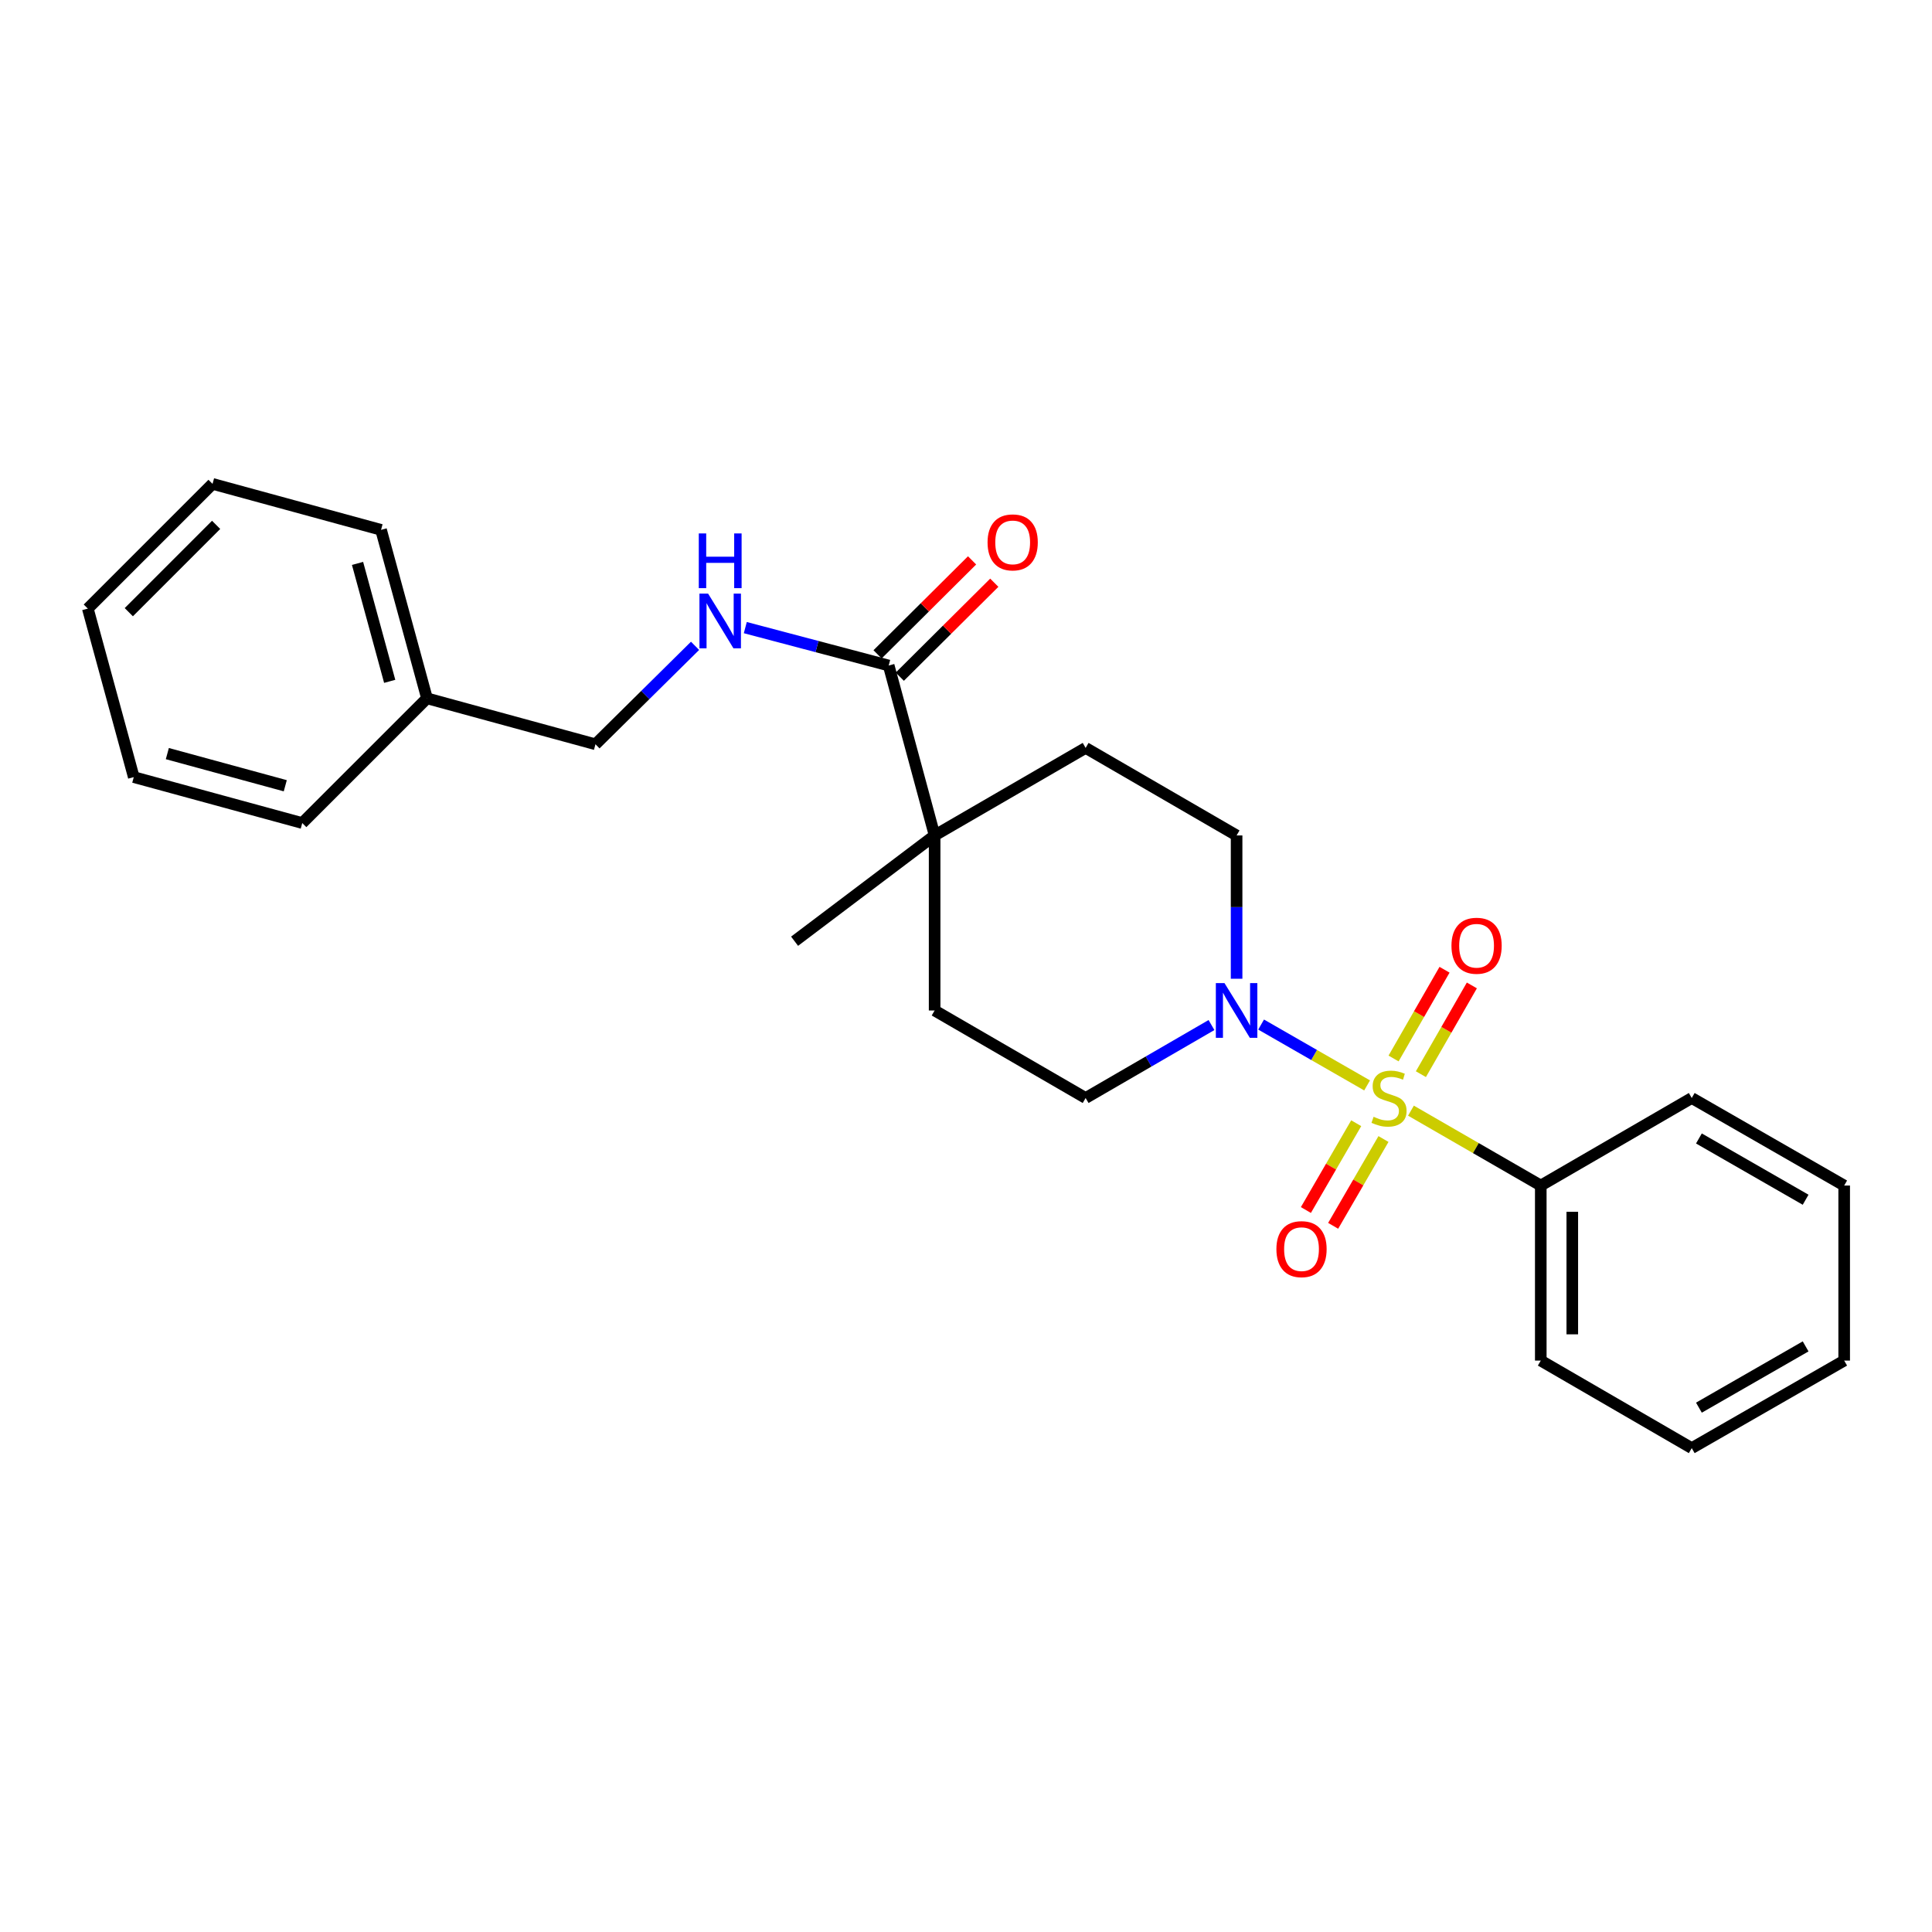 <?xml version='1.0' encoding='iso-8859-1'?>
<svg version='1.1' baseProfile='full'
              xmlns='http://www.w3.org/2000/svg'
                      xmlns:rdkit='http://www.rdkit.org/xml'
                      xmlns:xlink='http://www.w3.org/1999/xlink'
                  xml:space='preserve'
width='1000px' height='1000px' viewBox='0 0 1000 1000'>
<!-- END OF HEADER -->
<rect style='opacity:1.0;fill:#FFFFFF;stroke:none' width='1000' height='1000' x='0' y='0'> </rect>
<path class='bond-0' d='M 707.608,561.808 L 680.178,546.059' style='fill:none;fill-rule:evenodd;stroke:#CCCC00;stroke-width:6px;stroke-linecap:butt;stroke-linejoin:miter;stroke-opacity:1' />
<path class='bond-0' d='M 680.178,546.059 L 652.748,530.311' style='fill:none;fill-rule:evenodd;stroke:#0000FF;stroke-width:6px;stroke-linecap:butt;stroke-linejoin:miter;stroke-opacity:1' />
<path class='bond-3' d='M 701.973,581.375 L 688.951,603.839' style='fill:none;fill-rule:evenodd;stroke:#CCCC00;stroke-width:6px;stroke-linecap:butt;stroke-linejoin:miter;stroke-opacity:1' />
<path class='bond-3' d='M 688.951,603.839 L 675.929,626.304' style='fill:none;fill-rule:evenodd;stroke:#FF0000;stroke-width:6px;stroke-linecap:butt;stroke-linejoin:miter;stroke-opacity:1' />
<path class='bond-3' d='M 716.085,589.555 L 703.063,612.019' style='fill:none;fill-rule:evenodd;stroke:#CCCC00;stroke-width:6px;stroke-linecap:butt;stroke-linejoin:miter;stroke-opacity:1' />
<path class='bond-3' d='M 703.063,612.019 L 690.041,634.484' style='fill:none;fill-rule:evenodd;stroke:#FF0000;stroke-width:6px;stroke-linecap:butt;stroke-linejoin:miter;stroke-opacity:1' />
<path class='bond-4' d='M 735.451,555.994 L 748.642,533.026' style='fill:none;fill-rule:evenodd;stroke:#CCCC00;stroke-width:6px;stroke-linecap:butt;stroke-linejoin:miter;stroke-opacity:1' />
<path class='bond-4' d='M 748.642,533.026 L 761.833,510.057' style='fill:none;fill-rule:evenodd;stroke:#FF0000;stroke-width:6px;stroke-linecap:butt;stroke-linejoin:miter;stroke-opacity:1' />
<path class='bond-4' d='M 721.306,547.871 L 734.497,524.902' style='fill:none;fill-rule:evenodd;stroke:#CCCC00;stroke-width:6px;stroke-linecap:butt;stroke-linejoin:miter;stroke-opacity:1' />
<path class='bond-4' d='M 734.497,524.902 L 747.688,501.934' style='fill:none;fill-rule:evenodd;stroke:#FF0000;stroke-width:6px;stroke-linecap:butt;stroke-linejoin:miter;stroke-opacity:1' />
<path class='bond-5' d='M 730.31,574.873 L 763.906,594.255' style='fill:none;fill-rule:evenodd;stroke:#CCCC00;stroke-width:6px;stroke-linecap:butt;stroke-linejoin:miter;stroke-opacity:1' />
<path class='bond-5' d='M 763.906,594.255 L 797.503,613.636' style='fill:none;fill-rule:evenodd;stroke:#000000;stroke-width:6px;stroke-linecap:butt;stroke-linejoin:miter;stroke-opacity:1' />
<path class='bond-7' d='M 640.061,506.601 L 640.061,469.513' style='fill:none;fill-rule:evenodd;stroke:#0000FF;stroke-width:6px;stroke-linecap:butt;stroke-linejoin:miter;stroke-opacity:1' />
<path class='bond-7' d='M 640.061,469.513 L 640.061,432.425' style='fill:none;fill-rule:evenodd;stroke:#000000;stroke-width:6px;stroke-linecap:butt;stroke-linejoin:miter;stroke-opacity:1' />
<path class='bond-8' d='M 627.063,530.562 L 594.491,549.444' style='fill:none;fill-rule:evenodd;stroke:#0000FF;stroke-width:6px;stroke-linecap:butt;stroke-linejoin:miter;stroke-opacity:1' />
<path class='bond-8' d='M 594.491,549.444 L 561.92,568.327' style='fill:none;fill-rule:evenodd;stroke:#000000;stroke-width:6px;stroke-linecap:butt;stroke-linejoin:miter;stroke-opacity:1' />
<path class='bond-1' d='M 459.983,344.47 L 483.761,432.425' style='fill:none;fill-rule:evenodd;stroke:#000000;stroke-width:6px;stroke-linecap:butt;stroke-linejoin:miter;stroke-opacity:1' />
<path class='bond-6' d='M 459.983,344.47 L 422.874,334.661' style='fill:none;fill-rule:evenodd;stroke:#000000;stroke-width:6px;stroke-linecap:butt;stroke-linejoin:miter;stroke-opacity:1' />
<path class='bond-6' d='M 422.874,334.661 L 385.766,324.852' style='fill:none;fill-rule:evenodd;stroke:#0000FF;stroke-width:6px;stroke-linecap:butt;stroke-linejoin:miter;stroke-opacity:1' />
<path class='bond-9' d='M 465.733,350.254 L 490.19,325.935' style='fill:none;fill-rule:evenodd;stroke:#000000;stroke-width:6px;stroke-linecap:butt;stroke-linejoin:miter;stroke-opacity:1' />
<path class='bond-9' d='M 490.19,325.935 L 514.647,301.616' style='fill:none;fill-rule:evenodd;stroke:#FF0000;stroke-width:6px;stroke-linecap:butt;stroke-linejoin:miter;stroke-opacity:1' />
<path class='bond-9' d='M 454.232,338.687 L 478.689,314.368' style='fill:none;fill-rule:evenodd;stroke:#000000;stroke-width:6px;stroke-linecap:butt;stroke-linejoin:miter;stroke-opacity:1' />
<path class='bond-9' d='M 478.689,314.368 L 503.146,290.05' style='fill:none;fill-rule:evenodd;stroke:#FF0000;stroke-width:6px;stroke-linecap:butt;stroke-linejoin:miter;stroke-opacity:1' />
<path class='bond-2' d='M 483.761,432.425 L 483.761,523.026' style='fill:none;fill-rule:evenodd;stroke:#000000;stroke-width:6px;stroke-linecap:butt;stroke-linejoin:miter;stroke-opacity:1' />
<path class='bond-14' d='M 483.761,432.425 L 411.275,487.177' style='fill:none;fill-rule:evenodd;stroke:#000000;stroke-width:6px;stroke-linecap:butt;stroke-linejoin:miter;stroke-opacity:1' />
<path class='bond-25' d='M 483.761,432.425 L 561.92,387.116' style='fill:none;fill-rule:evenodd;stroke:#000000;stroke-width:6px;stroke-linecap:butt;stroke-linejoin:miter;stroke-opacity:1' />
<path class='bond-15' d='M 797.503,613.636 L 797.503,704.237' style='fill:none;fill-rule:evenodd;stroke:#000000;stroke-width:6px;stroke-linecap:butt;stroke-linejoin:miter;stroke-opacity:1' />
<path class='bond-15' d='M 813.814,627.227 L 813.814,690.647' style='fill:none;fill-rule:evenodd;stroke:#000000;stroke-width:6px;stroke-linecap:butt;stroke-linejoin:miter;stroke-opacity:1' />
<path class='bond-16' d='M 797.503,613.636 L 875.643,568.327' style='fill:none;fill-rule:evenodd;stroke:#000000;stroke-width:6px;stroke-linecap:butt;stroke-linejoin:miter;stroke-opacity:1' />
<path class='bond-12' d='M 359.761,334.279 L 333.987,359.759' style='fill:none;fill-rule:evenodd;stroke:#0000FF;stroke-width:6px;stroke-linecap:butt;stroke-linejoin:miter;stroke-opacity:1' />
<path class='bond-12' d='M 333.987,359.759 L 308.214,385.24' style='fill:none;fill-rule:evenodd;stroke:#000000;stroke-width:6px;stroke-linecap:butt;stroke-linejoin:miter;stroke-opacity:1' />
<path class='bond-11' d='M 640.061,432.425 L 561.92,387.116' style='fill:none;fill-rule:evenodd;stroke:#000000;stroke-width:6px;stroke-linecap:butt;stroke-linejoin:miter;stroke-opacity:1' />
<path class='bond-10' d='M 561.92,568.327 L 483.761,523.026' style='fill:none;fill-rule:evenodd;stroke:#000000;stroke-width:6px;stroke-linecap:butt;stroke-linejoin:miter;stroke-opacity:1' />
<path class='bond-13' d='M 308.214,385.24 L 221.011,361.452' style='fill:none;fill-rule:evenodd;stroke:#000000;stroke-width:6px;stroke-linecap:butt;stroke-linejoin:miter;stroke-opacity:1' />
<path class='bond-17' d='M 221.011,361.452 L 197.232,274.25' style='fill:none;fill-rule:evenodd;stroke:#000000;stroke-width:6px;stroke-linecap:butt;stroke-linejoin:miter;stroke-opacity:1' />
<path class='bond-17' d='M 201.707,352.663 L 185.062,291.621' style='fill:none;fill-rule:evenodd;stroke:#000000;stroke-width:6px;stroke-linecap:butt;stroke-linejoin:miter;stroke-opacity:1' />
<path class='bond-18' d='M 221.011,361.452 L 156.445,426.009' style='fill:none;fill-rule:evenodd;stroke:#000000;stroke-width:6px;stroke-linecap:butt;stroke-linejoin:miter;stroke-opacity:1' />
<path class='bond-19' d='M 797.503,704.237 L 875.643,749.547' style='fill:none;fill-rule:evenodd;stroke:#000000;stroke-width:6px;stroke-linecap:butt;stroke-linejoin:miter;stroke-opacity:1' />
<path class='bond-20' d='M 875.643,568.327 L 954.545,613.636' style='fill:none;fill-rule:evenodd;stroke:#000000;stroke-width:6px;stroke-linecap:butt;stroke-linejoin:miter;stroke-opacity:1' />
<path class='bond-20' d='M 879.356,589.268 L 934.587,620.985' style='fill:none;fill-rule:evenodd;stroke:#000000;stroke-width:6px;stroke-linecap:butt;stroke-linejoin:miter;stroke-opacity:1' />
<path class='bond-22' d='M 197.232,274.25 L 110.012,250.453' style='fill:none;fill-rule:evenodd;stroke:#000000;stroke-width:6px;stroke-linecap:butt;stroke-linejoin:miter;stroke-opacity:1' />
<path class='bond-21' d='M 156.445,426.009 L 69.242,402.231' style='fill:none;fill-rule:evenodd;stroke:#000000;stroke-width:6px;stroke-linecap:butt;stroke-linejoin:miter;stroke-opacity:1' />
<path class='bond-21' d='M 147.656,406.706 L 86.614,390.061' style='fill:none;fill-rule:evenodd;stroke:#000000;stroke-width:6px;stroke-linecap:butt;stroke-linejoin:miter;stroke-opacity:1' />
<path class='bond-26' d='M 875.643,749.547 L 954.545,704.237' style='fill:none;fill-rule:evenodd;stroke:#000000;stroke-width:6px;stroke-linecap:butt;stroke-linejoin:miter;stroke-opacity:1' />
<path class='bond-26' d='M 879.356,728.605 L 934.587,696.889' style='fill:none;fill-rule:evenodd;stroke:#000000;stroke-width:6px;stroke-linecap:butt;stroke-linejoin:miter;stroke-opacity:1' />
<path class='bond-24' d='M 954.545,613.636 L 954.545,704.237' style='fill:none;fill-rule:evenodd;stroke:#000000;stroke-width:6px;stroke-linecap:butt;stroke-linejoin:miter;stroke-opacity:1' />
<path class='bond-23' d='M 69.242,402.231 L 45.455,315.01' style='fill:none;fill-rule:evenodd;stroke:#000000;stroke-width:6px;stroke-linecap:butt;stroke-linejoin:miter;stroke-opacity:1' />
<path class='bond-27' d='M 110.012,250.453 L 45.455,315.01' style='fill:none;fill-rule:evenodd;stroke:#000000;stroke-width:6px;stroke-linecap:butt;stroke-linejoin:miter;stroke-opacity:1' />
<path class='bond-27' d='M 111.862,271.671 L 66.672,316.861' style='fill:none;fill-rule:evenodd;stroke:#000000;stroke-width:6px;stroke-linecap:butt;stroke-linejoin:miter;stroke-opacity:1' />
<path  class='atom-0' d='M 710.963 578.047
Q 711.283 578.167, 712.603 578.727
Q 713.923 579.287, 715.363 579.647
Q 716.843 579.967, 718.283 579.967
Q 720.963 579.967, 722.523 578.687
Q 724.083 577.367, 724.083 575.087
Q 724.083 573.527, 723.283 572.567
Q 722.523 571.607, 721.323 571.087
Q 720.123 570.567, 718.123 569.967
Q 715.603 569.207, 714.083 568.487
Q 712.603 567.767, 711.523 566.247
Q 710.483 564.727, 710.483 562.167
Q 710.483 558.607, 712.883 556.407
Q 715.323 554.207, 720.123 554.207
Q 723.403 554.207, 727.123 555.767
L 726.203 558.847
Q 722.803 557.447, 720.243 557.447
Q 717.483 557.447, 715.963 558.607
Q 714.443 559.727, 714.483 561.687
Q 714.483 563.207, 715.243 564.127
Q 716.043 565.047, 717.163 565.567
Q 718.323 566.087, 720.243 566.687
Q 722.803 567.487, 724.323 568.287
Q 725.843 569.087, 726.923 570.727
Q 728.043 572.327, 728.043 575.087
Q 728.043 579.007, 725.403 581.127
Q 722.803 583.207, 718.443 583.207
Q 715.923 583.207, 714.003 582.647
Q 712.123 582.127, 709.883 581.207
L 710.963 578.047
' fill='#CCCC00'/>
<path  class='atom-1' d='M 633.801 508.866
L 643.081 523.866
Q 644.001 525.346, 645.481 528.026
Q 646.961 530.706, 647.041 530.866
L 647.041 508.866
L 650.801 508.866
L 650.801 537.186
L 646.921 537.186
L 636.961 520.786
Q 635.801 518.866, 634.561 516.666
Q 633.361 514.466, 633.001 513.786
L 633.001 537.186
L 629.321 537.186
L 629.321 508.866
L 633.801 508.866
' fill='#0000FF'/>
<path  class='atom-4' d='M 660.662 646.557
Q 660.662 639.757, 664.022 635.957
Q 667.382 632.157, 673.662 632.157
Q 679.942 632.157, 683.302 635.957
Q 686.662 639.757, 686.662 646.557
Q 686.662 653.437, 683.262 657.357
Q 679.862 661.237, 673.662 661.237
Q 667.422 661.237, 664.022 657.357
Q 660.662 653.477, 660.662 646.557
M 673.662 658.037
Q 677.982 658.037, 680.302 655.157
Q 682.662 652.237, 682.662 646.557
Q 682.662 640.997, 680.302 638.197
Q 677.982 635.357, 673.662 635.357
Q 669.342 635.357, 666.982 638.157
Q 664.662 640.957, 664.662 646.557
Q 664.662 652.277, 666.982 655.157
Q 669.342 658.037, 673.662 658.037
' fill='#FF0000'/>
<path  class='atom-5' d='M 751.273 489.514
Q 751.273 482.714, 754.633 478.914
Q 757.993 475.114, 764.273 475.114
Q 770.553 475.114, 773.913 478.914
Q 777.273 482.714, 777.273 489.514
Q 777.273 496.394, 773.873 500.314
Q 770.473 504.194, 764.273 504.194
Q 758.033 504.194, 754.633 500.314
Q 751.273 496.434, 751.273 489.514
M 764.273 500.994
Q 768.593 500.994, 770.913 498.114
Q 773.273 495.194, 773.273 489.514
Q 773.273 483.954, 770.913 481.154
Q 768.593 478.314, 764.273 478.314
Q 759.953 478.314, 757.593 481.114
Q 755.273 483.914, 755.273 489.514
Q 755.273 495.234, 757.593 498.114
Q 759.953 500.994, 764.273 500.994
' fill='#FF0000'/>
<path  class='atom-7' d='M 366.511 307.257
L 375.791 322.257
Q 376.711 323.737, 378.191 326.417
Q 379.671 329.097, 379.751 329.257
L 379.751 307.257
L 383.511 307.257
L 383.511 335.577
L 379.631 335.577
L 369.671 319.177
Q 368.511 317.257, 367.271 315.057
Q 366.071 312.857, 365.711 312.177
L 365.711 335.577
L 362.031 335.577
L 362.031 307.257
L 366.511 307.257
' fill='#0000FF'/>
<path  class='atom-7' d='M 361.691 276.105
L 365.531 276.105
L 365.531 288.145
L 380.011 288.145
L 380.011 276.105
L 383.851 276.105
L 383.851 304.425
L 380.011 304.425
L 380.011 291.345
L 365.531 291.345
L 365.531 304.425
L 361.691 304.425
L 361.691 276.105
' fill='#0000FF'/>
<path  class='atom-10' d='M 511.159 280.736
Q 511.159 273.936, 514.519 270.136
Q 517.879 266.336, 524.159 266.336
Q 530.439 266.336, 533.799 270.136
Q 537.159 273.936, 537.159 280.736
Q 537.159 287.616, 533.759 291.536
Q 530.359 295.416, 524.159 295.416
Q 517.919 295.416, 514.519 291.536
Q 511.159 287.656, 511.159 280.736
M 524.159 292.216
Q 528.479 292.216, 530.799 289.336
Q 533.159 286.416, 533.159 280.736
Q 533.159 275.176, 530.799 272.376
Q 528.479 269.536, 524.159 269.536
Q 519.839 269.536, 517.479 272.336
Q 515.159 275.136, 515.159 280.736
Q 515.159 286.456, 517.479 289.336
Q 519.839 292.216, 524.159 292.216
' fill='#FF0000'/>
</svg>
